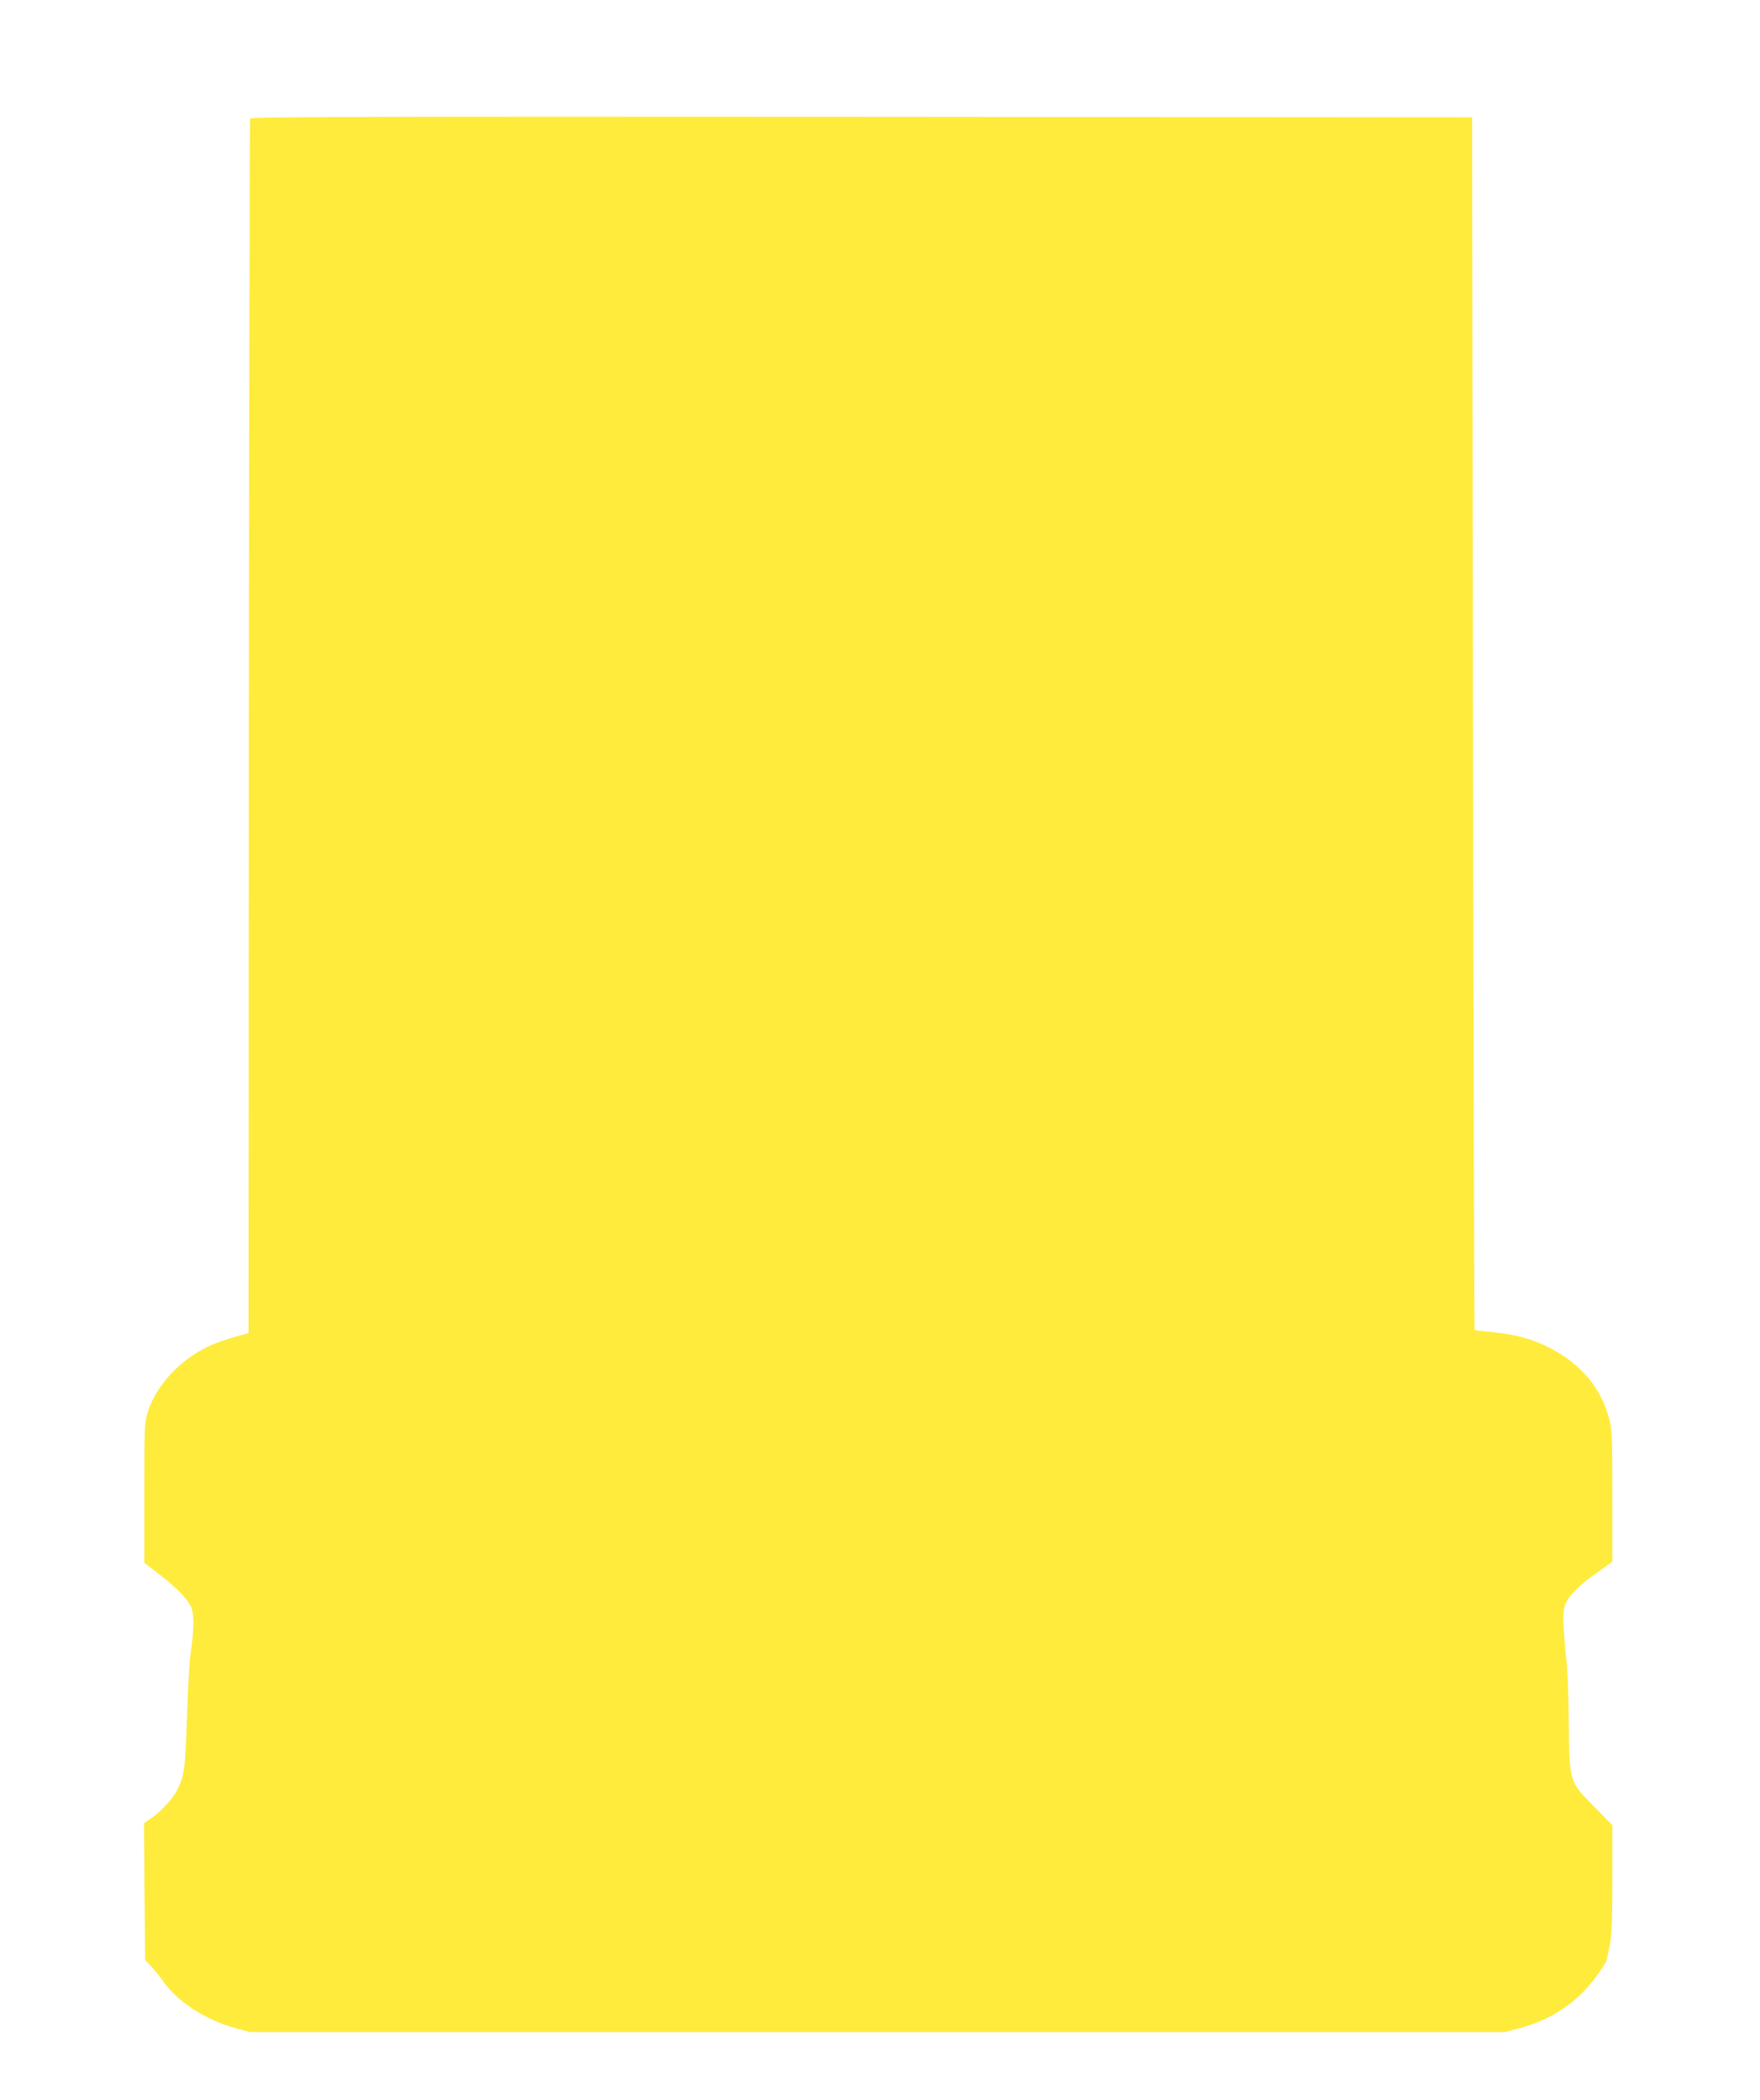 <?xml version="1.0" standalone="no"?>
<!DOCTYPE svg PUBLIC "-//W3C//DTD SVG 20010904//EN"
 "http://www.w3.org/TR/2001/REC-SVG-20010904/DTD/svg10.dtd">
<svg version="1.0" xmlns="http://www.w3.org/2000/svg"
 width="1073pt" height="1280pt" viewBox="0 0 1073 1280"
 preserveAspectRatio="xMidYMid meet">
<g transform="translate(0,1280) scale(0.1,-0.1)"
fill="#ffeb3b" stroke="none">
<path d="M1525 12078 c-3 -7 -6 -1675 -8 -3707 l-2 -3695 -90 -26 c-49 -14
-116 -38 -147 -52 -179 -83 -328 -242 -378 -407 -19 -59 -20 -94 -20 -490 l0
-426 96 -74 c115 -89 180 -160 194 -209 14 -51 12 -129 -6 -252 -9 -58 -19
-236 -24 -400 -9 -308 -16 -365 -61 -452 -26 -51 -100 -131 -158 -170 l-43
-30 3 -418 4 -417 34 -34 c18 -19 53 -62 77 -96 87 -124 262 -237 444 -285
l85 -23 3825 0 3825 0 85 23 c235 62 404 192 532 406 3 6 13 52 22 101 13 70
16 161 16 411 l0 320 -108 110 c-156 157 -154 150 -158 514 -1 157 -7 323 -13
370 -6 47 -14 135 -17 197 -6 93 -4 120 10 157 20 52 88 119 204 200 l82 58 0
397 c0 360 -2 405 -19 473 -48 186 -171 334 -361 432 -103 54 -210 83 -350 97
-57 5 -107 12 -110 15 -3 3 -7 1667 -10 3697 l-5 3692 -3723 3 c-2973 2 -3724
0 -3727 -10z"/>
</g>
</svg>
